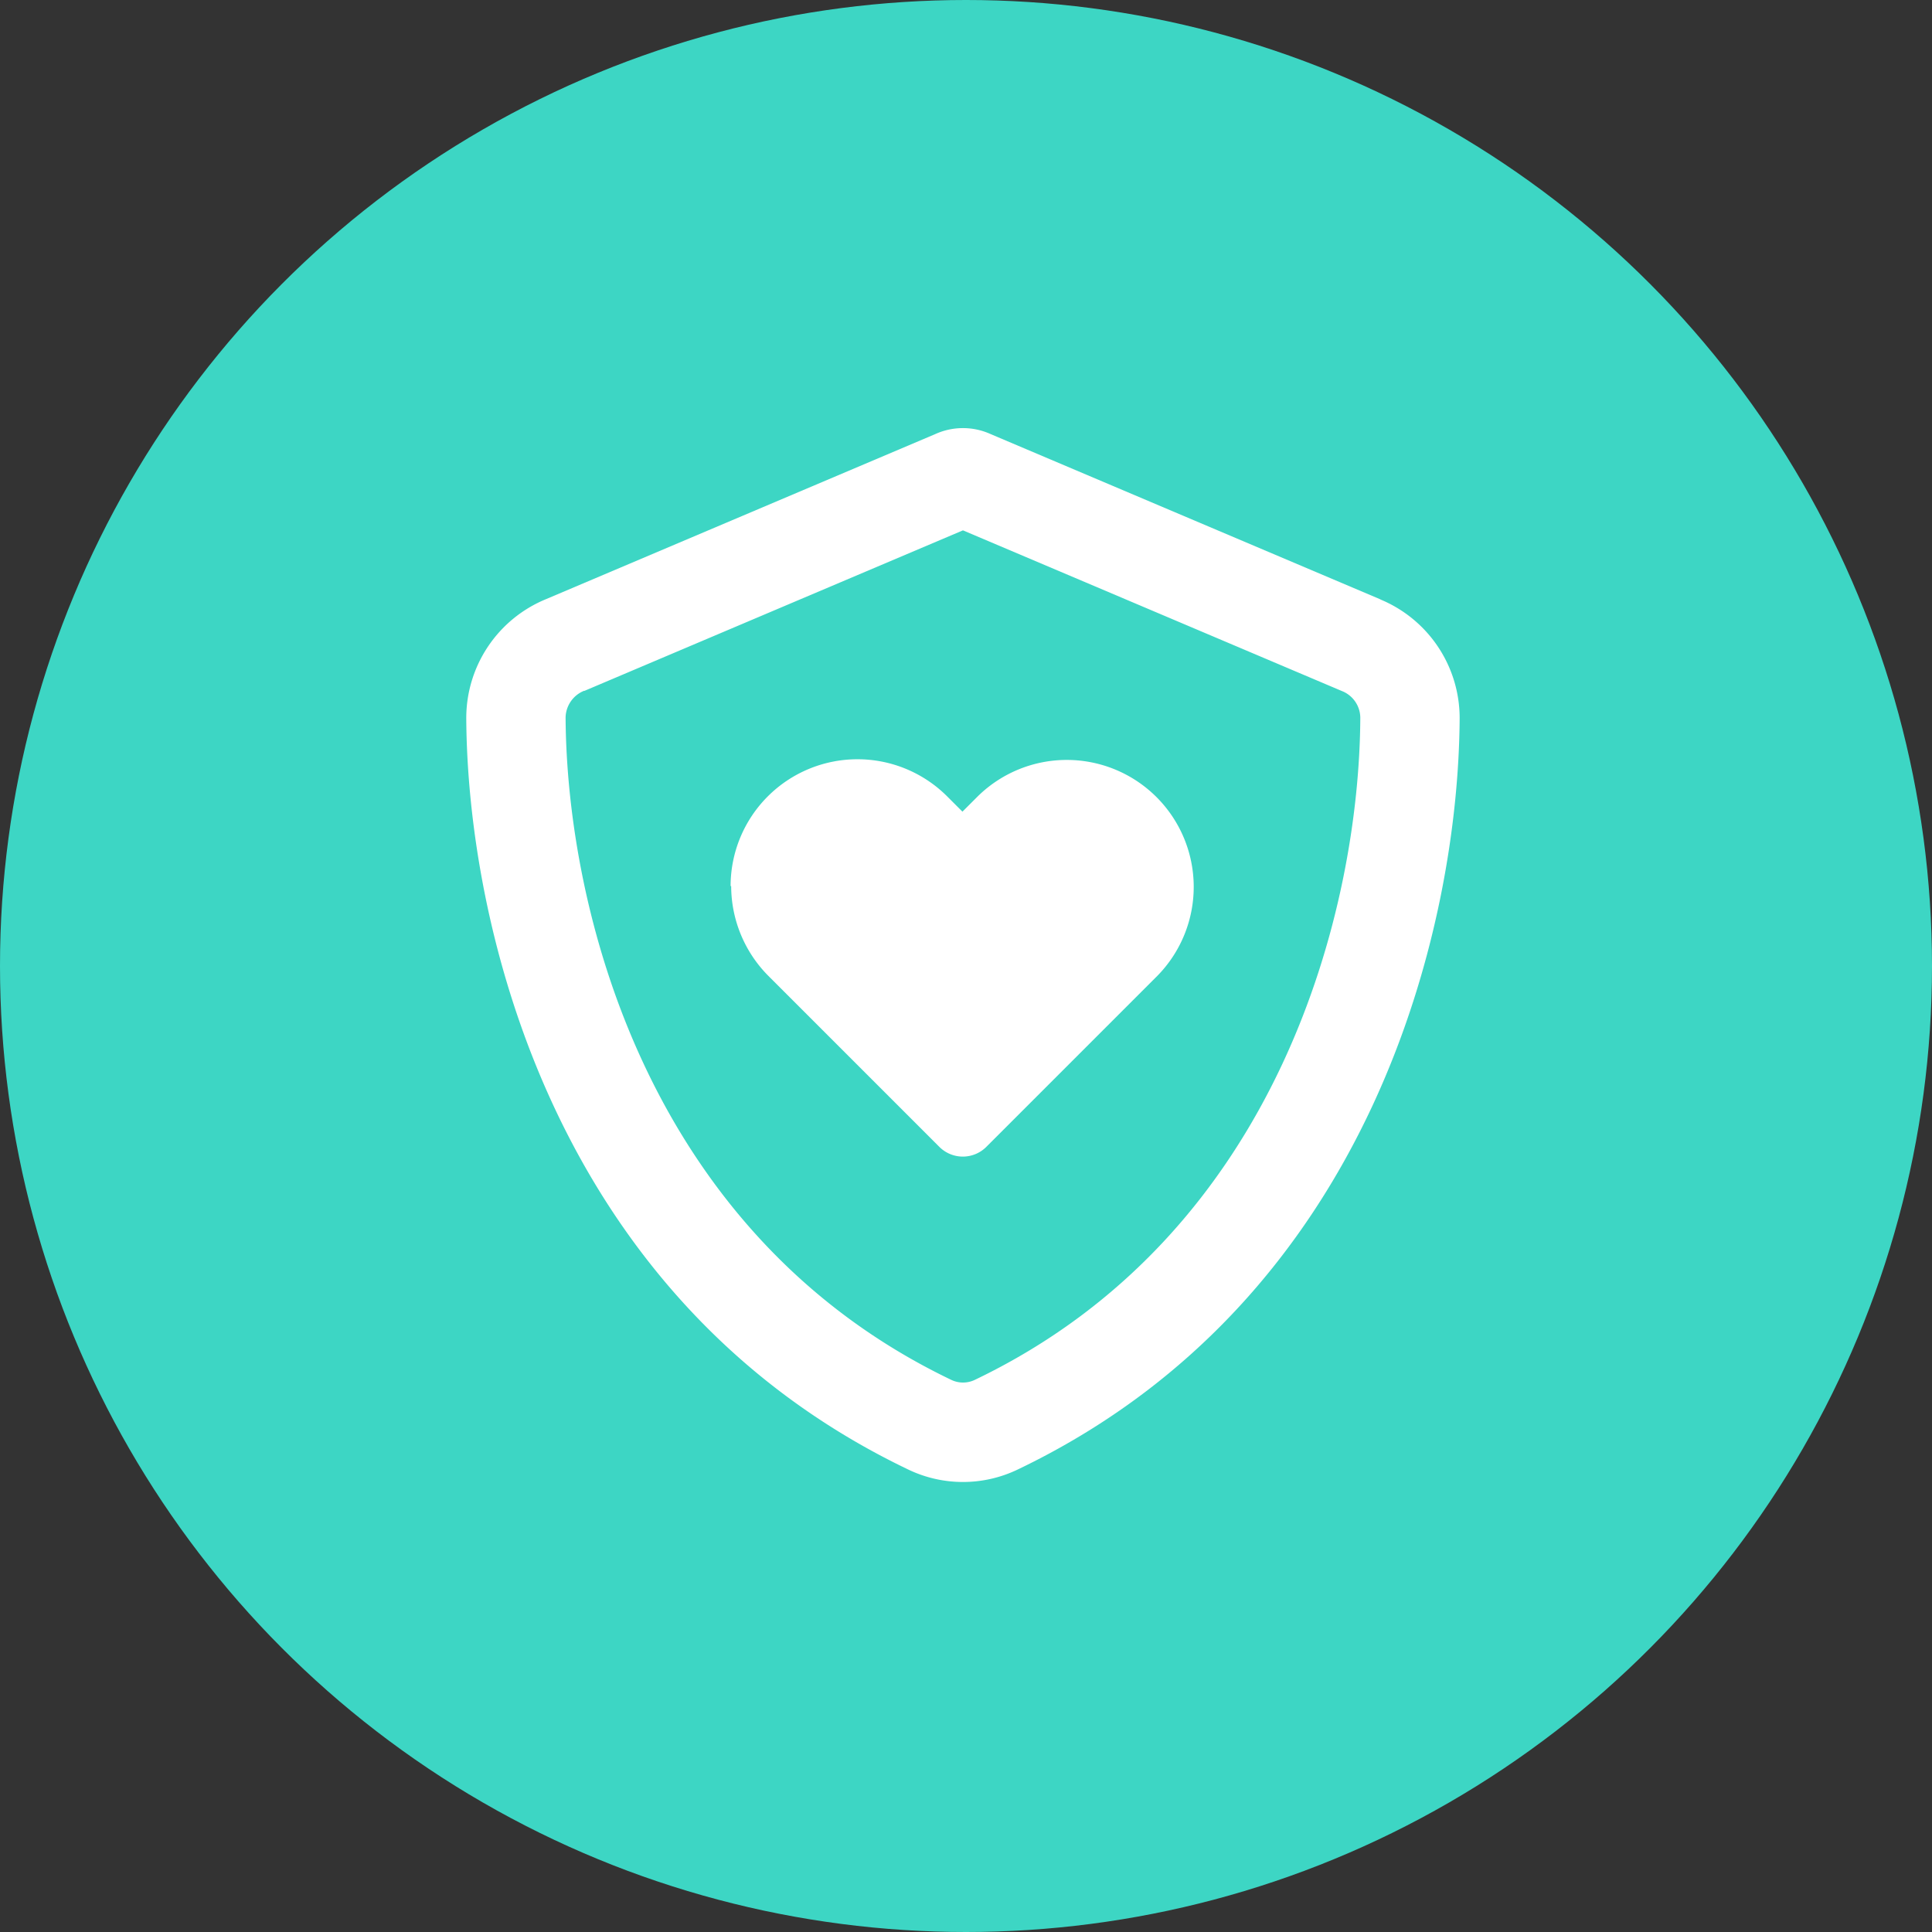 <svg xmlns="http://www.w3.org/2000/svg" width="88" height="88" viewBox="0 0 88 88">
  <rect x="0" y="0" width="88" height="88" fill="#333333" stroke="none"/>
  <g id="Shield_with_heart" data-name="Shield with heart" transform="translate(-280.916 -679.062)">
    <circle id="Ellipse_26" data-name="Ellipse 26" cx="44" cy="44" r="44" transform="translate(280.916 679.062)" fill="#3dd6c4"/>
    <path id="shield-heart-regular" d="M21.373,11.972l17.25-7.315,17.251,7.315a1.32,1.32,0,0,1,.848,1.207c-.038,8.616-3.62,23.5-17.562,30.174a1.24,1.24,0,0,1-1.065,0C24.144,36.669,20.571,21.794,20.524,13.169a1.344,1.344,0,0,1,.848-1.207ZM57.637,7.8,39.886.273a3.055,3.055,0,0,0-2.526,0L19.61,7.8A5.852,5.852,0,0,0,16,13.2c.047,9.351,3.893,26.46,20.135,34.237a5.758,5.758,0,0,0,4.977,0C57.363,39.658,61.2,22.548,61.247,13.2a5.852,5.852,0,0,0-3.61-5.395ZM28.066,20.861a5.812,5.812,0,0,0,1.687,4.082l7.8,7.8a1.513,1.513,0,0,0,2.13,0l7.8-7.8A5.783,5.783,0,0,0,39.3,16.77l-.7.7-.7-.7a5.779,5.779,0,0,0-9.86,4.091Z" transform="translate(286.154 698.562)" fill="#fff"/>
  </g>
</svg>
